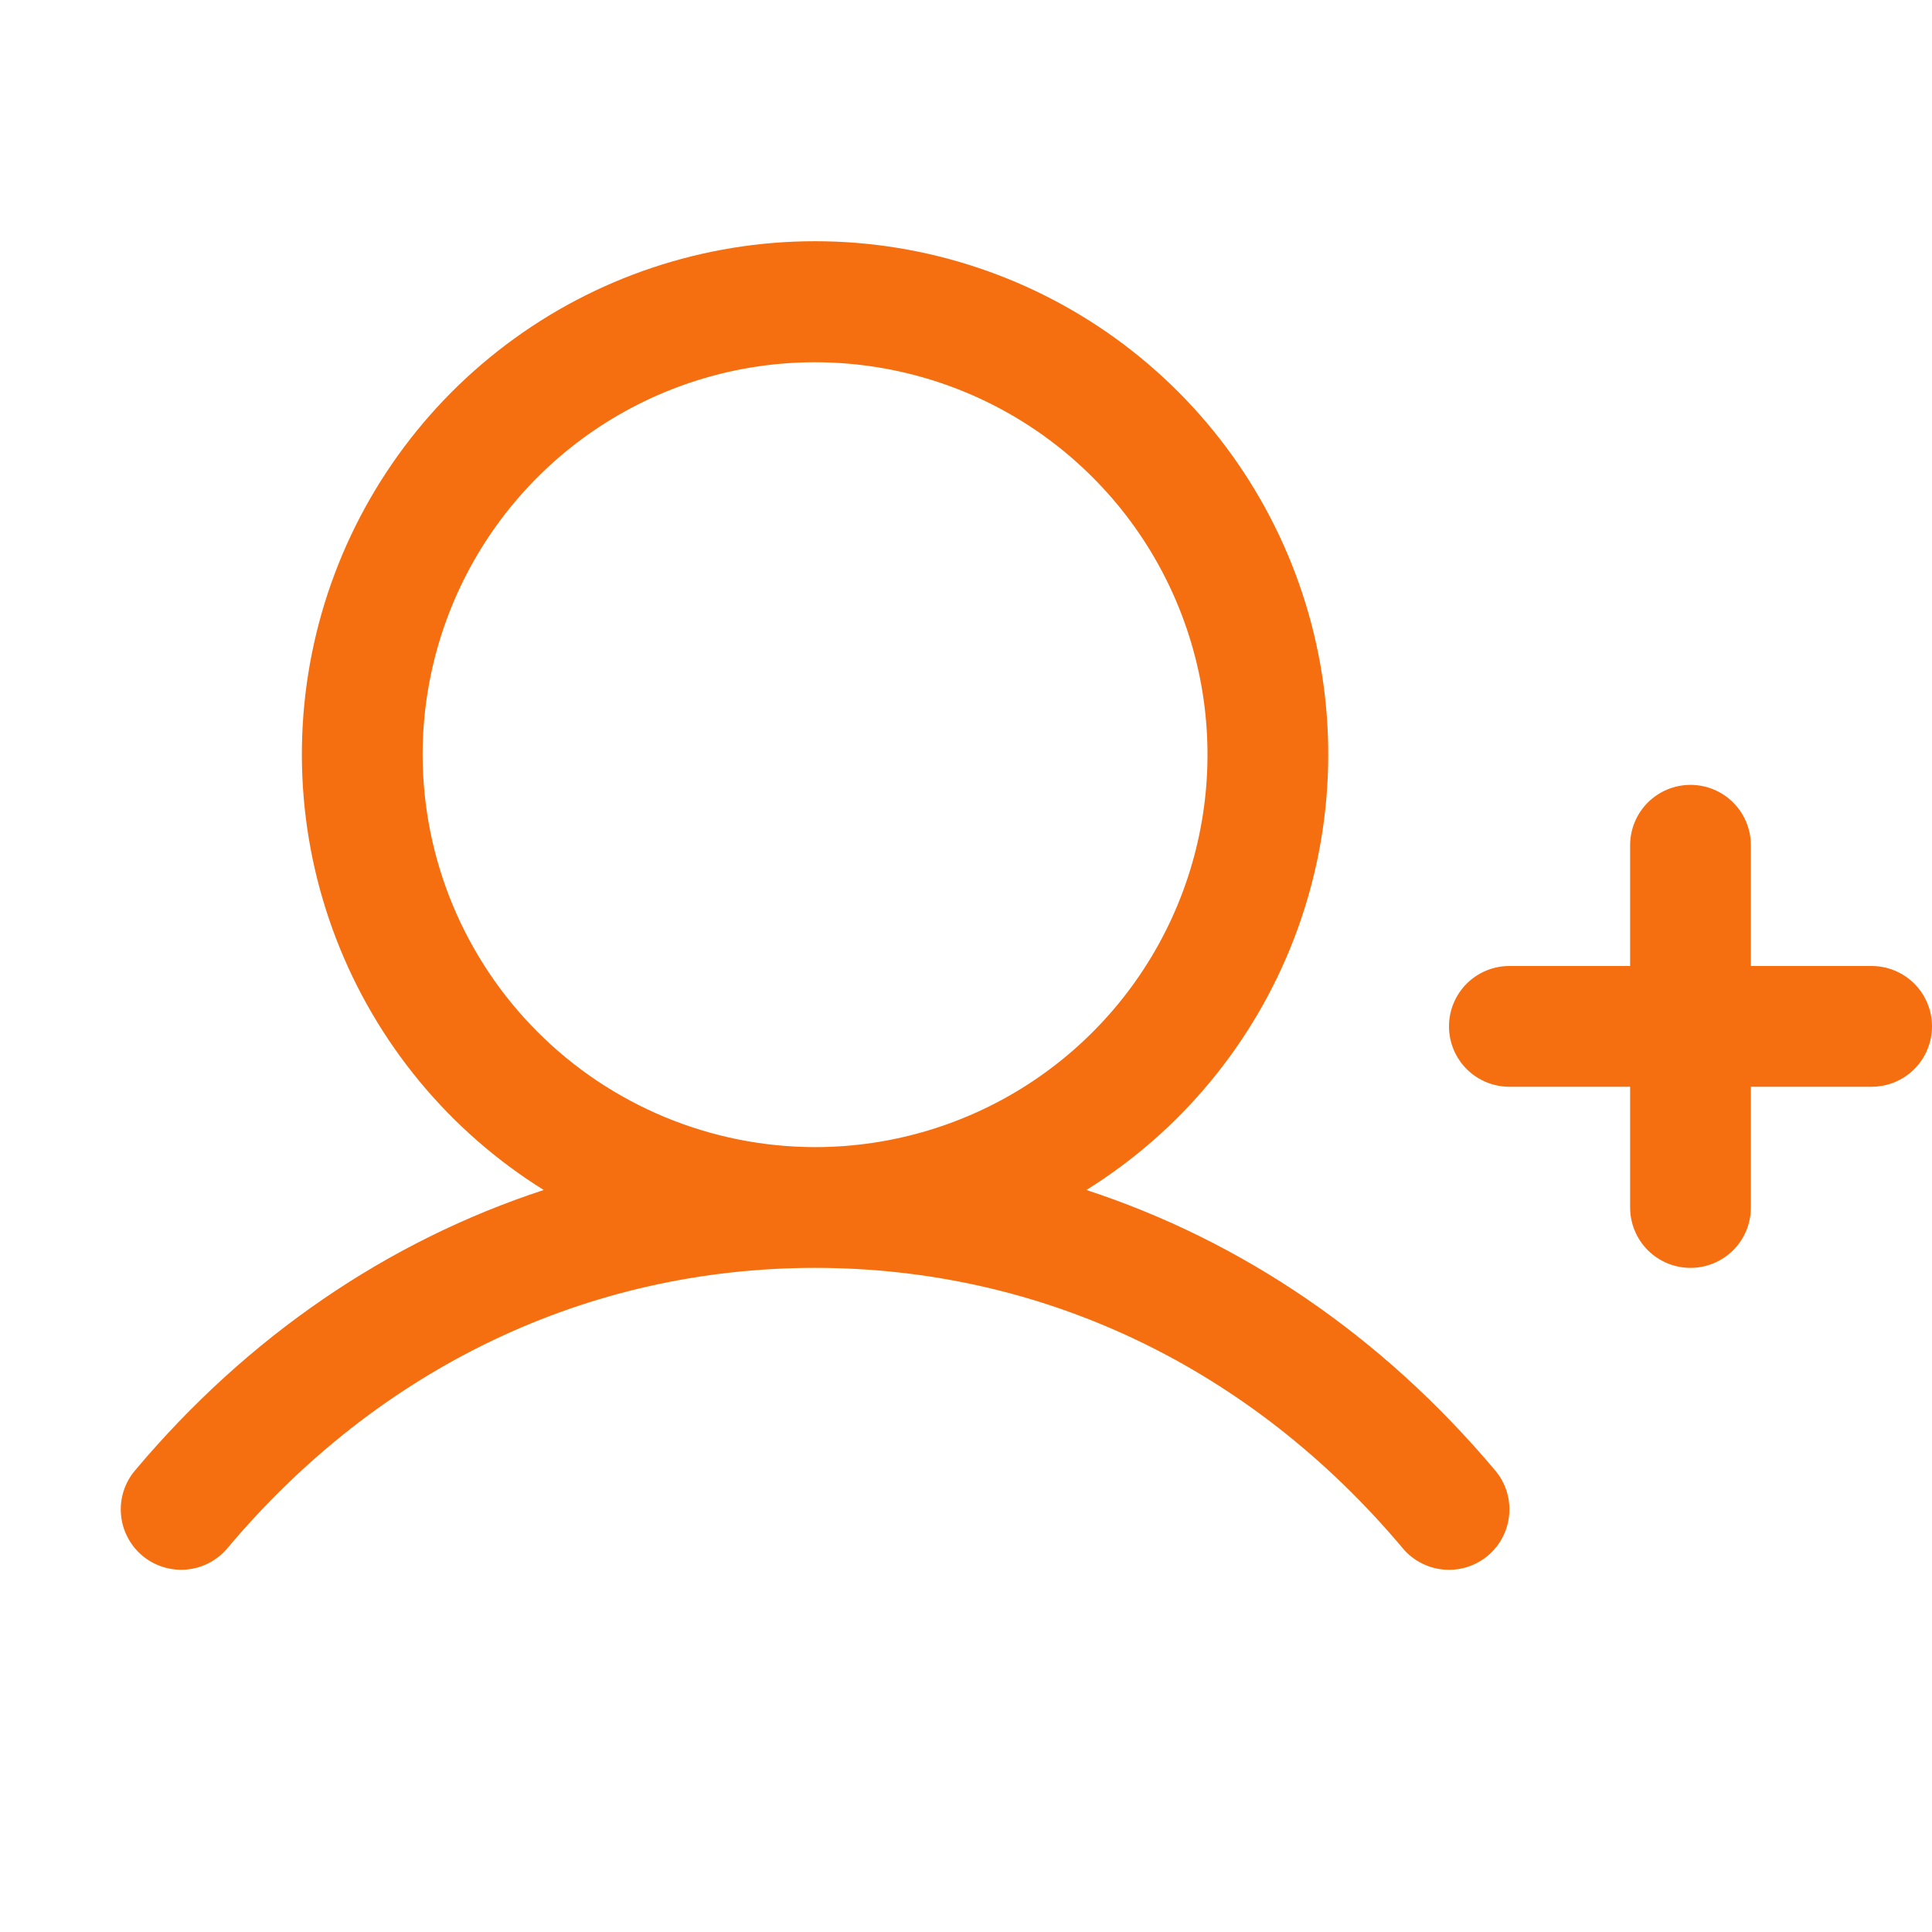 <svg xmlns="http://www.w3.org/2000/svg" width="48" height="48" viewBox="0 0 48 48" fill="none">
  <path d="M48 25.5C48 25.898 47.842 26.279 47.561 26.561C47.279 26.842 46.898 27 46.5 27H43.5V30C43.5 30.398 43.342 30.779 43.061 31.061C42.779 31.342 42.398 31.5 42 31.5C41.602 31.5 41.221 31.342 40.939 31.061C40.658 30.779 40.5 30.398 40.5 30V27H37.5C37.102 27 36.721 26.842 36.439 26.561C36.158 26.279 36 25.898 36 25.5C36 25.102 36.158 24.721 36.439 24.439C36.721 24.158 37.102 24 37.5 24H40.5V21C40.5 20.602 40.658 20.221 40.939 19.939C41.221 19.658 41.602 19.5 42 19.5C42.398 19.5 42.779 19.658 43.061 19.939C43.342 20.221 43.5 20.602 43.5 21V24H46.5C46.898 24 47.279 24.158 47.561 24.439C47.842 24.721 48 25.102 48 25.5ZM37.149 36.535C37.406 36.839 37.53 37.233 37.495 37.63C37.461 38.027 37.27 38.394 36.966 38.65C36.661 38.906 36.267 39.03 35.87 38.996C35.473 38.961 35.107 38.771 34.851 38.466C31.078 33.973 25.892 31.5 20.25 31.5C14.608 31.5 9.422 33.973 5.649 38.466C5.393 38.77 5.027 38.961 4.63 38.995C4.234 39.029 3.84 38.905 3.535 38.649C3.231 38.392 3.04 38.026 3.006 37.629C2.972 37.233 3.096 36.839 3.353 36.535C6.154 33.201 9.637 30.833 13.509 29.565C11.158 28.101 9.347 25.91 8.352 23.325C7.356 20.74 7.23 17.901 7.991 15.237C8.753 12.574 10.361 10.231 12.573 8.563C14.785 6.895 17.48 5.993 20.25 5.993C23.02 5.993 25.715 6.895 27.927 8.563C30.139 10.231 31.747 12.574 32.509 15.237C33.27 17.901 33.144 20.74 32.148 23.325C31.152 25.91 29.342 28.101 26.991 29.565C30.863 30.833 34.346 33.201 37.149 36.535ZM20.25 28.5C22.178 28.5 24.063 27.928 25.667 26.857C27.27 25.786 28.52 24.263 29.258 22.481C29.996 20.7 30.189 18.739 29.813 16.848C29.436 14.957 28.508 13.219 27.144 11.856C25.781 10.492 24.043 9.564 22.152 9.188C20.261 8.811 18.3 9.004 16.519 9.742C14.737 10.48 13.214 11.73 12.143 13.333C11.072 14.937 10.5 16.822 10.5 18.75C10.503 21.335 11.531 23.813 13.359 25.641C15.187 27.469 17.665 28.497 20.25 28.5Z" fill="#F56E0F"/>
</svg>